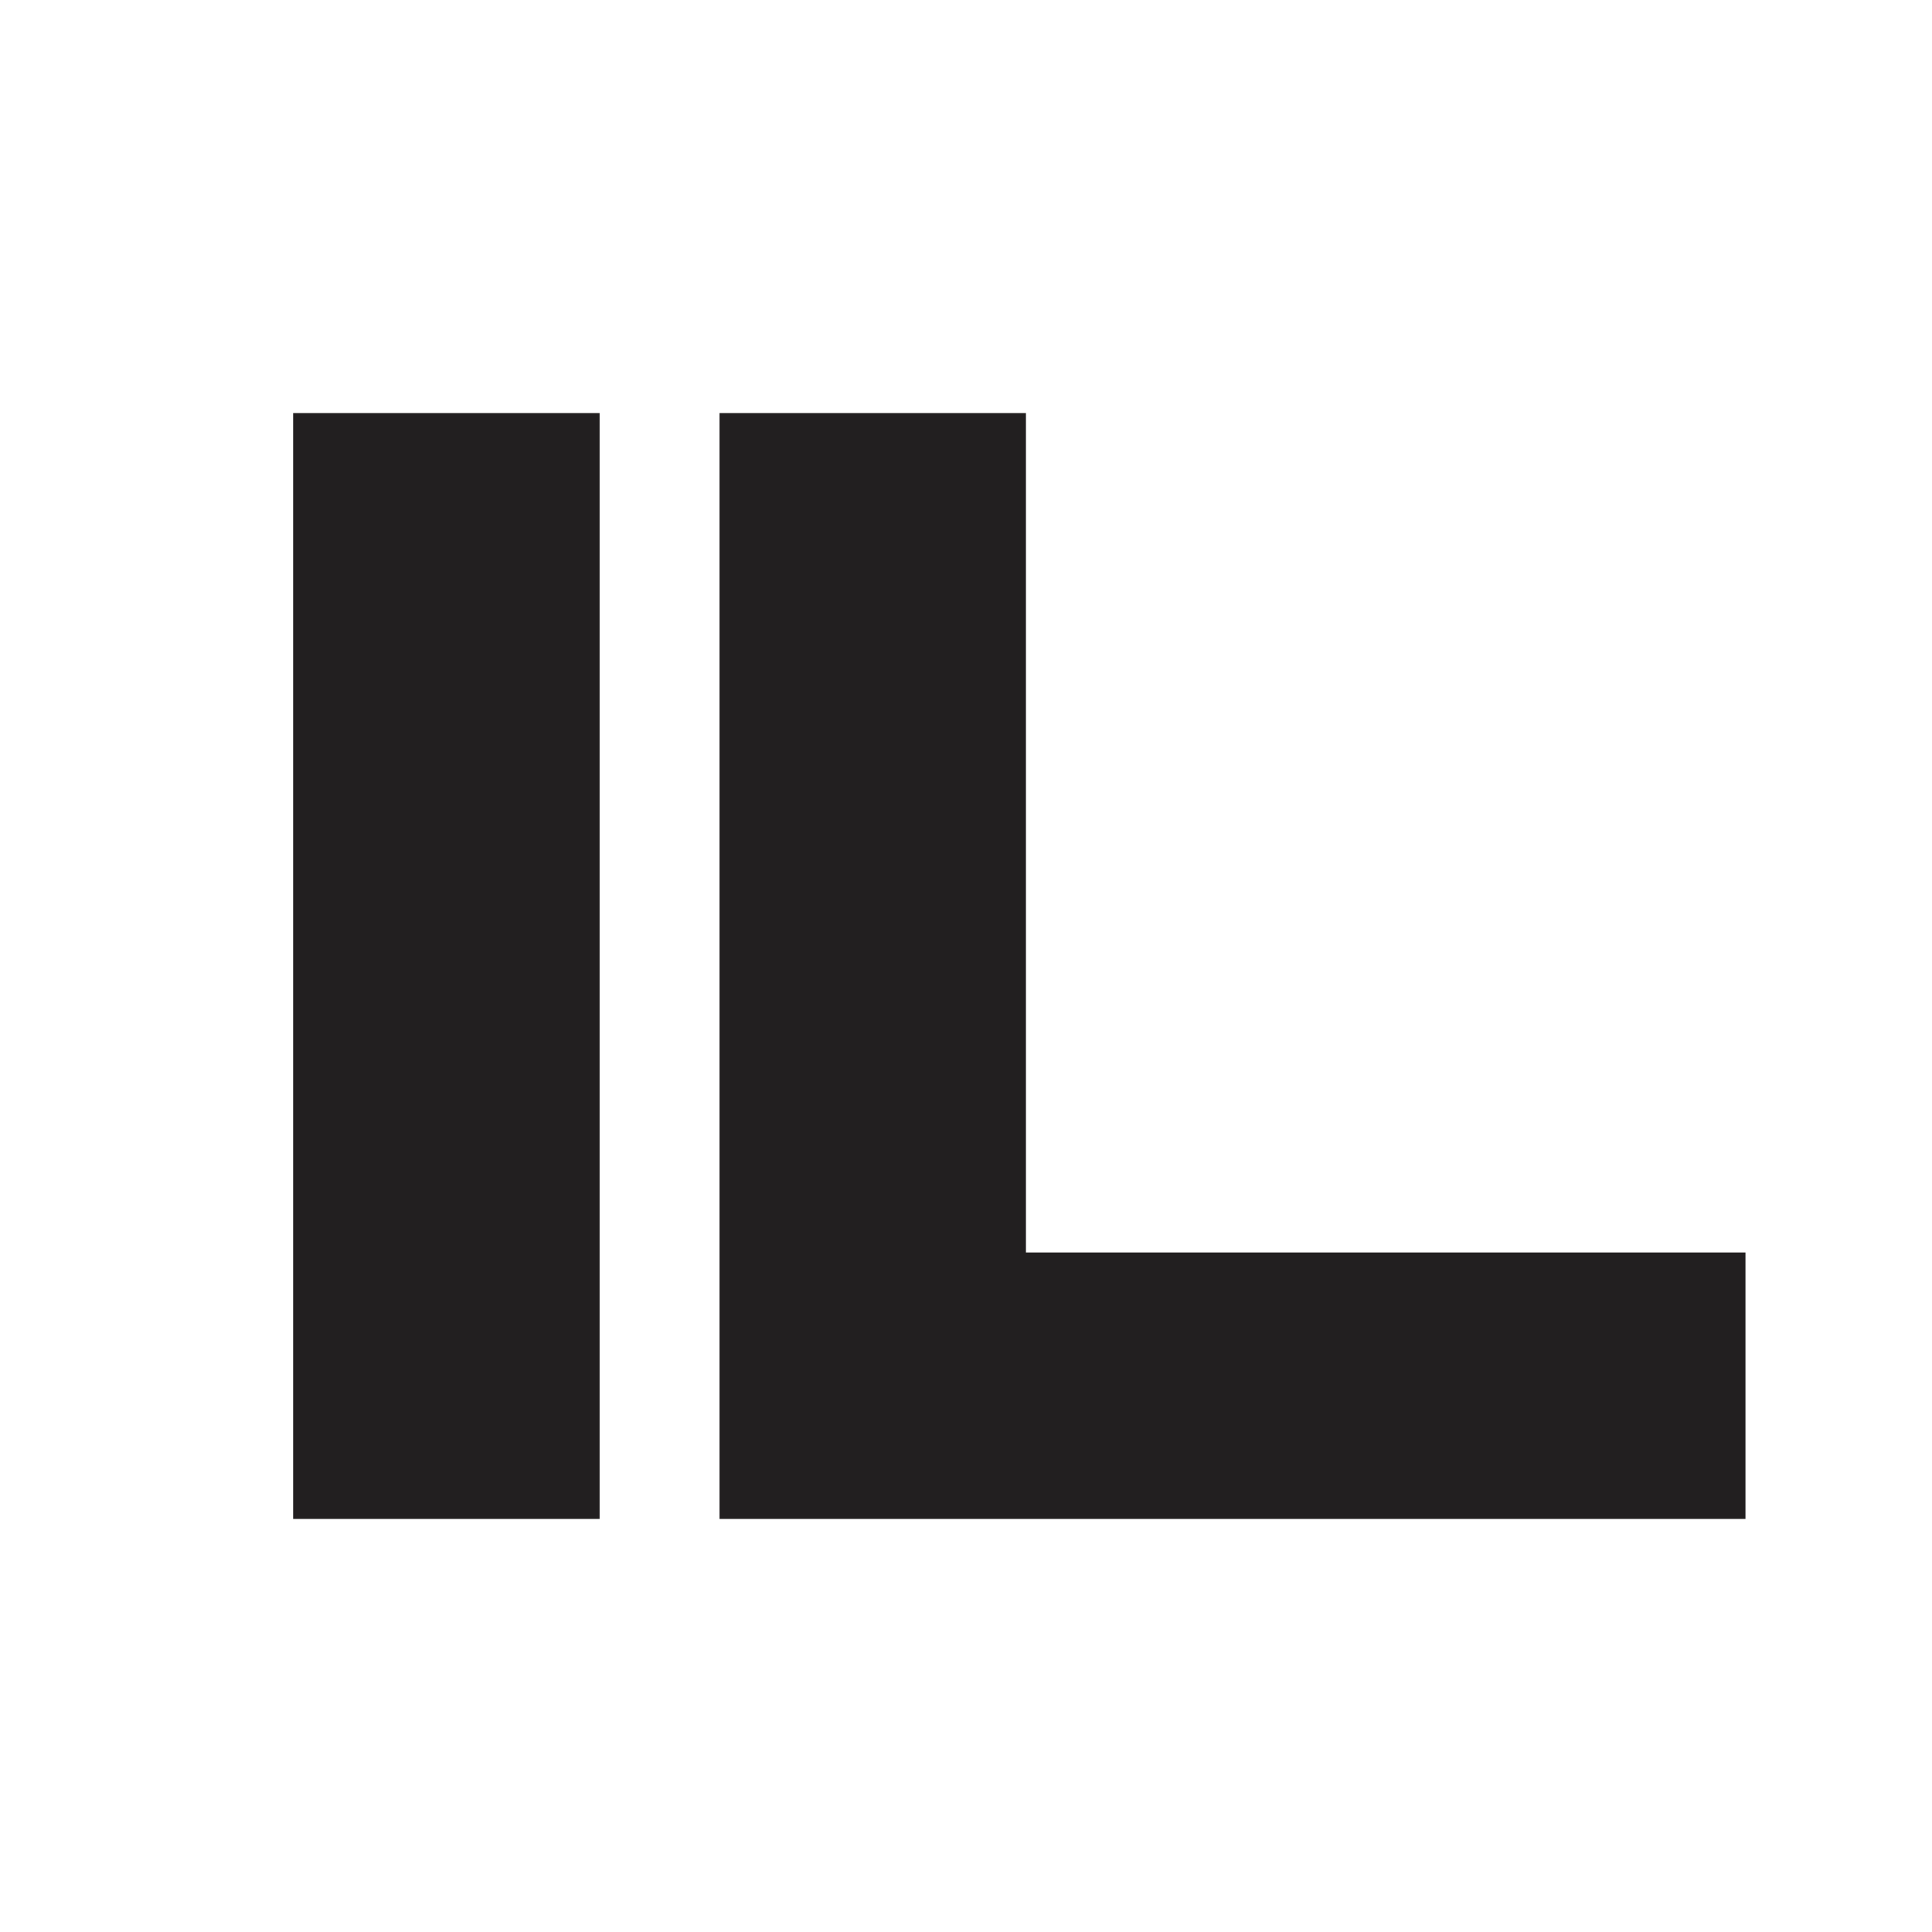 <svg width="40" height="40" viewBox="0 0 40 40" fill="none" xmlns="http://www.w3.org/2000/svg">
<rect width="40" height="40" fill="white"/>
<path fill-rule="evenodd" clip-rule="evenodd" d="M6.069 8.552H12.414V31.448H6.069V8.552ZM14.897 8.552H21.241V25.931H36.138V31.448L21.241 31.448H14.897V25.931V8.552Z" fill="#221F20"/>
</svg>
